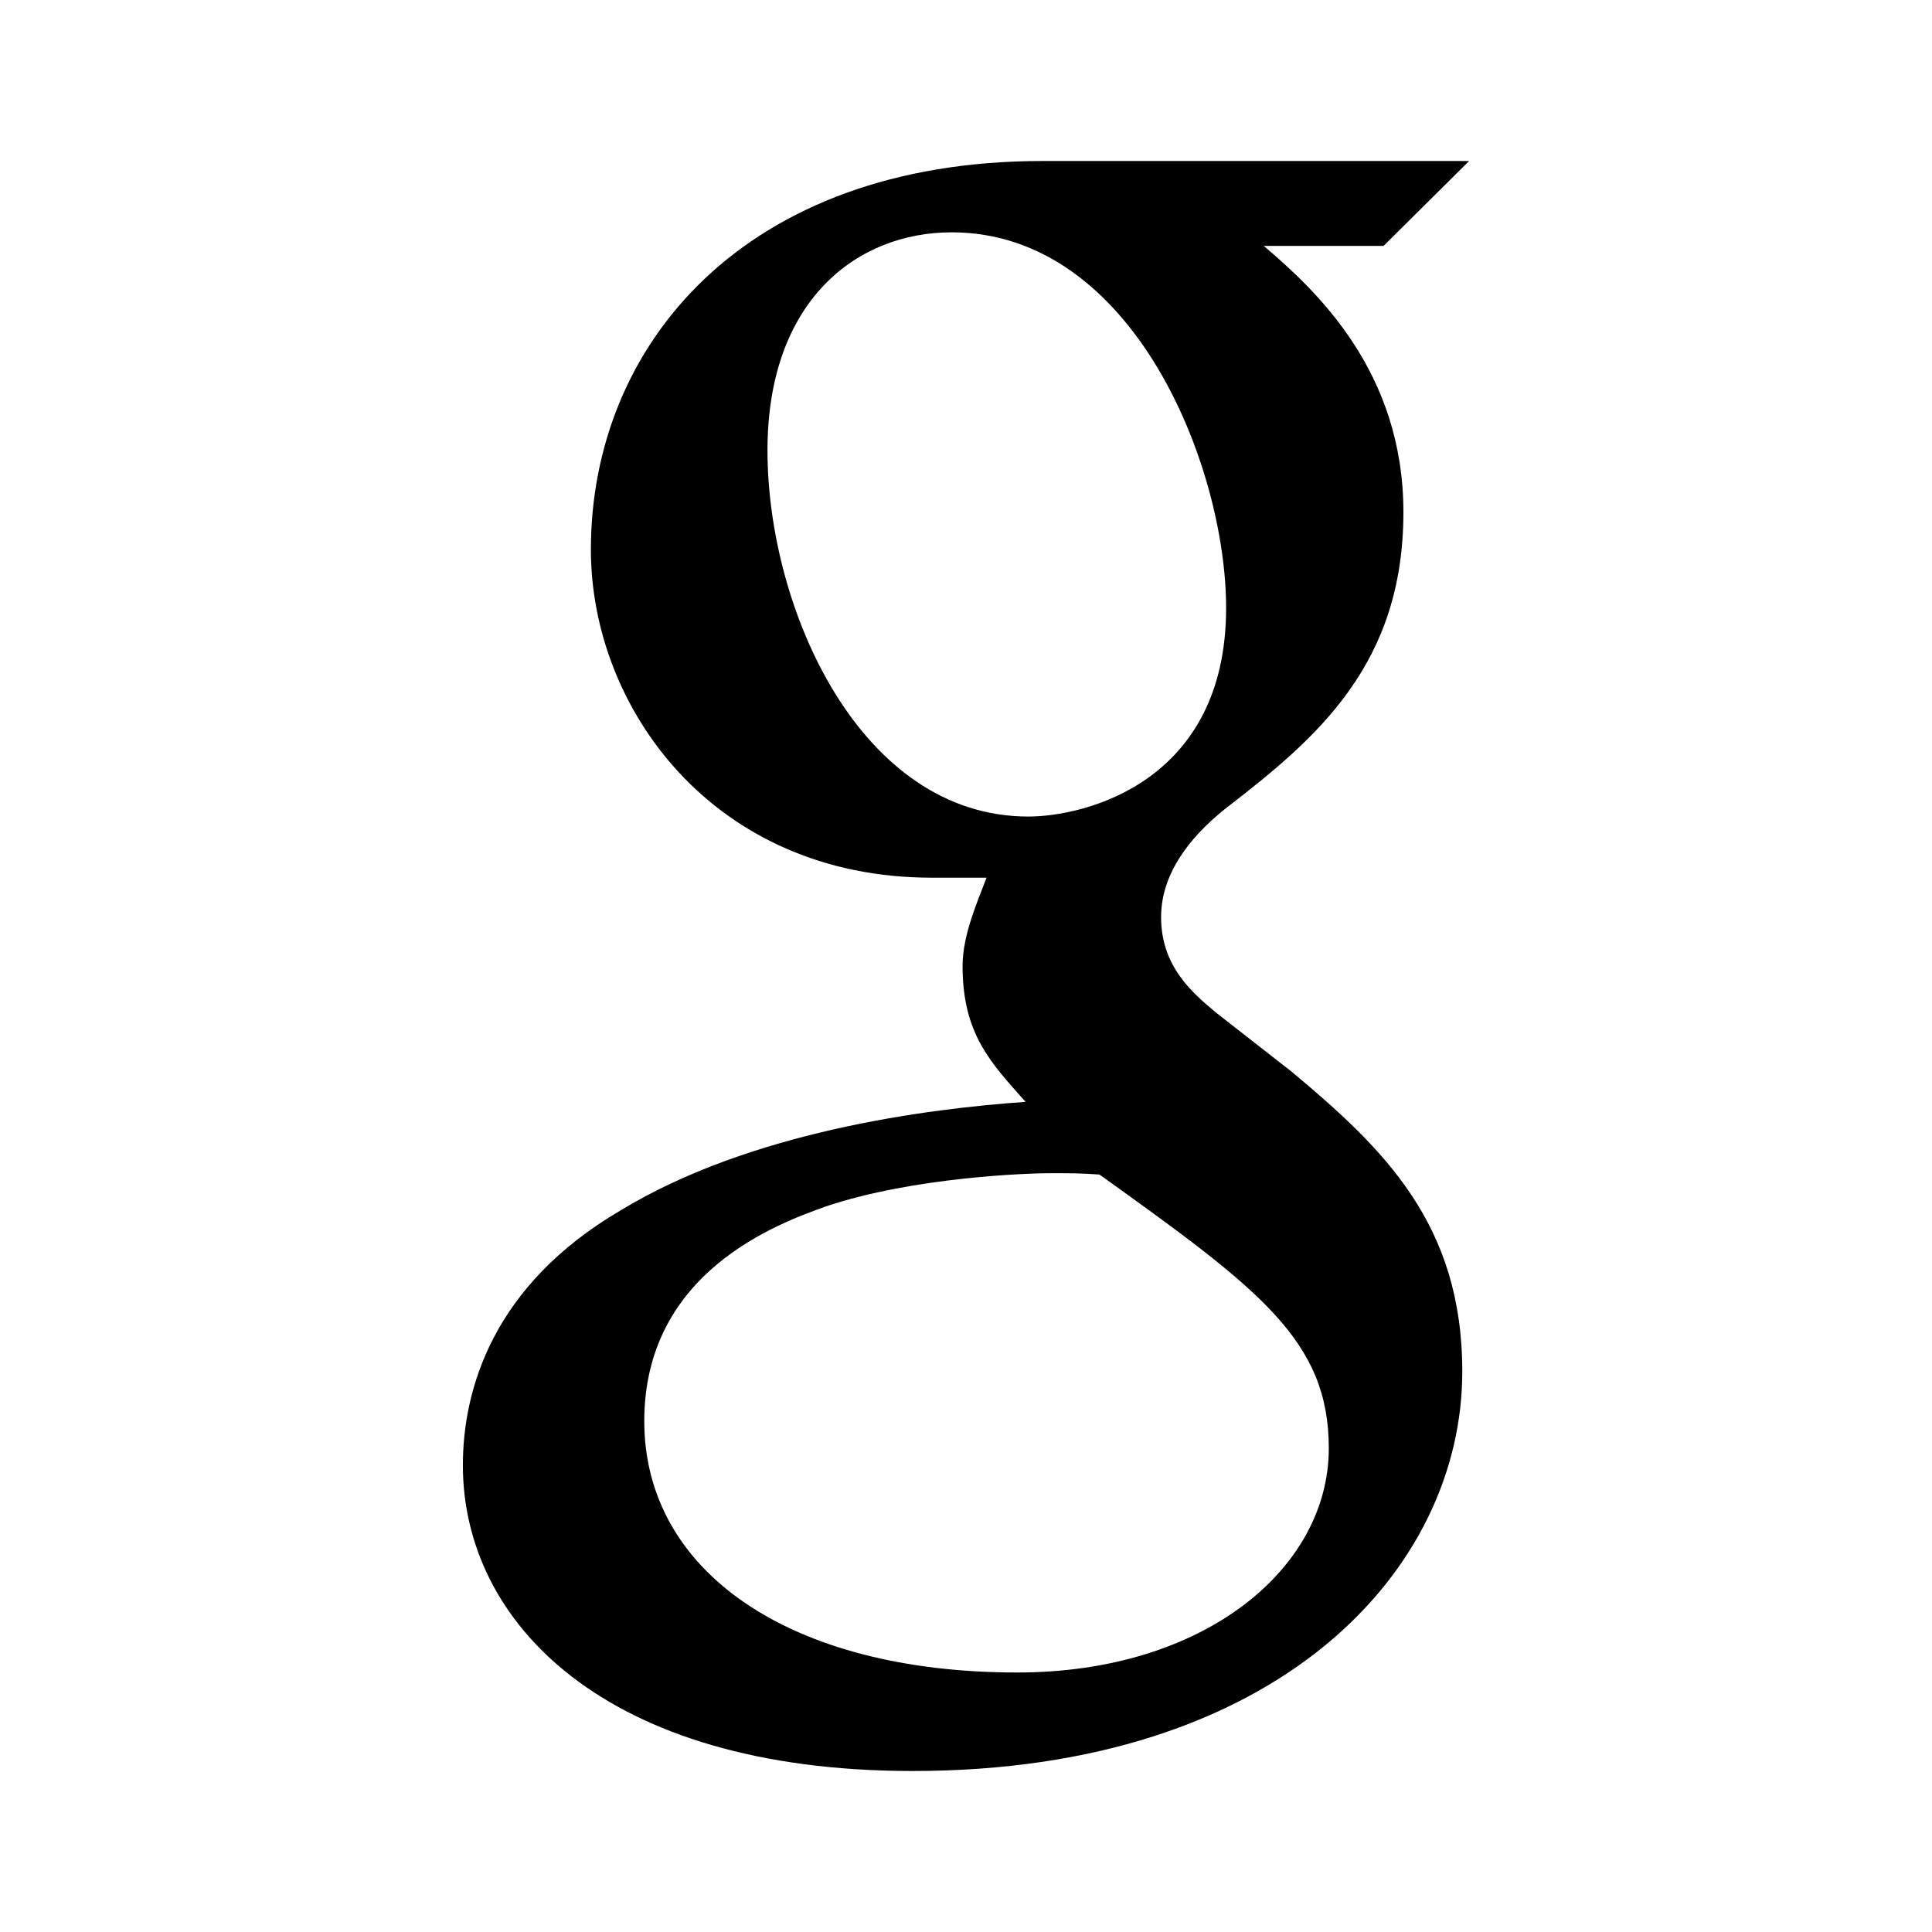 <?xml version="1.0" encoding="UTF-8" standalone="no"?>
<svg
   xmlns:dc="http://purl.org/dc/elements/1.1/"
   xmlns:cc="http://creativecommons.org/ns#"
   xmlns:rdf="http://www.w3.org/1999/02/22-rdf-syntax-ns#"
   xmlns:svg="http://www.w3.org/2000/svg"
   xmlns="http://www.w3.org/2000/svg"
   viewBox="0 0 480 480"
   height="480"
   width="480"
   xml:space="preserve"
   version="1.1"
   id="svg3390"><defs
     id="defs3394"><clipPath
       id="clipPath3404"
       clipPathUnits="userSpaceOnUse"><path
         id="path3406"
         d="M 0,48 48,48 48,0 0,0 0,48 Z" /></clipPath><clipPath
       id="clipPath3416"
       clipPathUnits="userSpaceOnUse"><path
         id="path3418"
         d="M 0,48 48,48 48,0 0,0 0,48 Z" /></clipPath><clipPath
       id="clipPath3426"
       clipPathUnits="userSpaceOnUse"><path
         id="path3428"
         d="M 0,48 48,48 48,0 0,0 0,48 Z" /></clipPath><clipPath
       id="clipPath3434"
       clipPathUnits="userSpaceOnUse"><path
         id="path3436"
         d="M 0,48 48,48 48,0 0,0 0,48 Z" /></clipPath><clipPath
       id="clipPath3442"
       clipPathUnits="userSpaceOnUse"><path
         id="path3444"
         d="m -2.13623e-4,48 48,0 0,-48 -48,0 0,48 z" /></clipPath><clipPath
       id="clipPath3446"
       clipPathUnits="userSpaceOnUse"><path
         id="path3448"
         d="m -2.13623e-4,48 48,0 0,-48 -48,0 0,48 z" /></clipPath><clipPath
       id="clipPath3450"
       clipPathUnits="userSpaceOnUse"><path
         id="path3452"
         d="M 48,48 0,48 0,0 48,0 48,48 Z" /></clipPath><clipPath
       id="clipPath3658"
       clipPathUnits="userSpaceOnUse"><path
         id="path3660"
         d="M 0,48 48,48 48,0 0,0 0,48 Z" /></clipPath><clipPath
       id="clipPath3668"
       clipPathUnits="userSpaceOnUse"><path
         id="path3670"
         d="m -2.28882e-4,48 48,0 0,-48 -48,0 0,48 z" /></clipPath><clipPath
       id="clipPath3676"
       clipPathUnits="userSpaceOnUse"><path
         id="path3678"
         d="m -2.28882e-4,48 48,0 0,-48 -48,0 0,48 z" /></clipPath><clipPath
       id="clipPath3680"
       clipPathUnits="userSpaceOnUse"><path
         id="path3682"
         d="M 0,0 48,0 48,48 0,48 0,0 Z" /></clipPath></defs><g
     transform="matrix(1.25,0,0,-1.25,0,480)"
     id="g3398"><g
       id="g3412"><g
         clip-path="url(#clipPath3416)"
         id="g3414"><g
           transform="matrix(1,0,0,-1,0,48)"
           id="g3420"><g
             id="g3422"><g
               clip-path="url(#clipPath3426)"
               id="g3424" /></g></g></g></g><path
       id="path3762"
       d=""
       style="fill:#000000" /><path
       id="path3760"
       d=""
       style="fill:#000000" /><path
       id="path3758"
       d=""
       style="fill:#000000" /><path
       d="m 202.204,51.578 c -45.306,0 -74.15,20.118 -74.15,49.958 0,29.705 26.667,39.291 36.054,42.667 17.687,5.941 40.816,6.616 44.49,6.616 4.082,0 6.259,0 9.932,-0.27 31.837,-22.819 45.578,-32.945 45.578,-54.413 0,-23.899 -24.762,-44.557 -61.905,-44.557 m -49.66,242.903 c 0,29.84 17.823,43.342 36.599,43.342 36.19,0 54.558,-46.582 54.558,-74.667 0,-34.7 -28.163,-41.451 -39.32,-41.451 -33.469,0 -51.837,41.316 -51.837,72.776 m 104.082,-123.409 -14.694,11.477 c -4.898,4.051 -11.156,9.316 -11.156,19.173 0,9.857 7.483,17.418 13.197,21.873 17.823,13.772 34.966,28.354 34.966,58.599 0,27.949 -17.279,44.017 -27.755,52.928 l 23.81,0 L 292,352 l -84.762,0 c -59.32,0 -89.796,-36.591 -89.796,-77.232 0,-31.46 24.354,-65.215 67.755,-65.215 l 10.884,0 C 194.313,204.827 191.32,198.211 191.32,192 c 0,-13.637 5.714,-19.308 12.517,-27.004 C 184.517,163.646 149.279,159.19 123.293,143.392 97.986,128.54 92,107.882 92,92.759 92,61.705 120.027,32 181.388,32 c 72.789,0 109.252,39.966 109.252,79.392 0,29.165 -15.374,44.152 -34.014,59.679 z"
       id="path3979" /></g></svg>